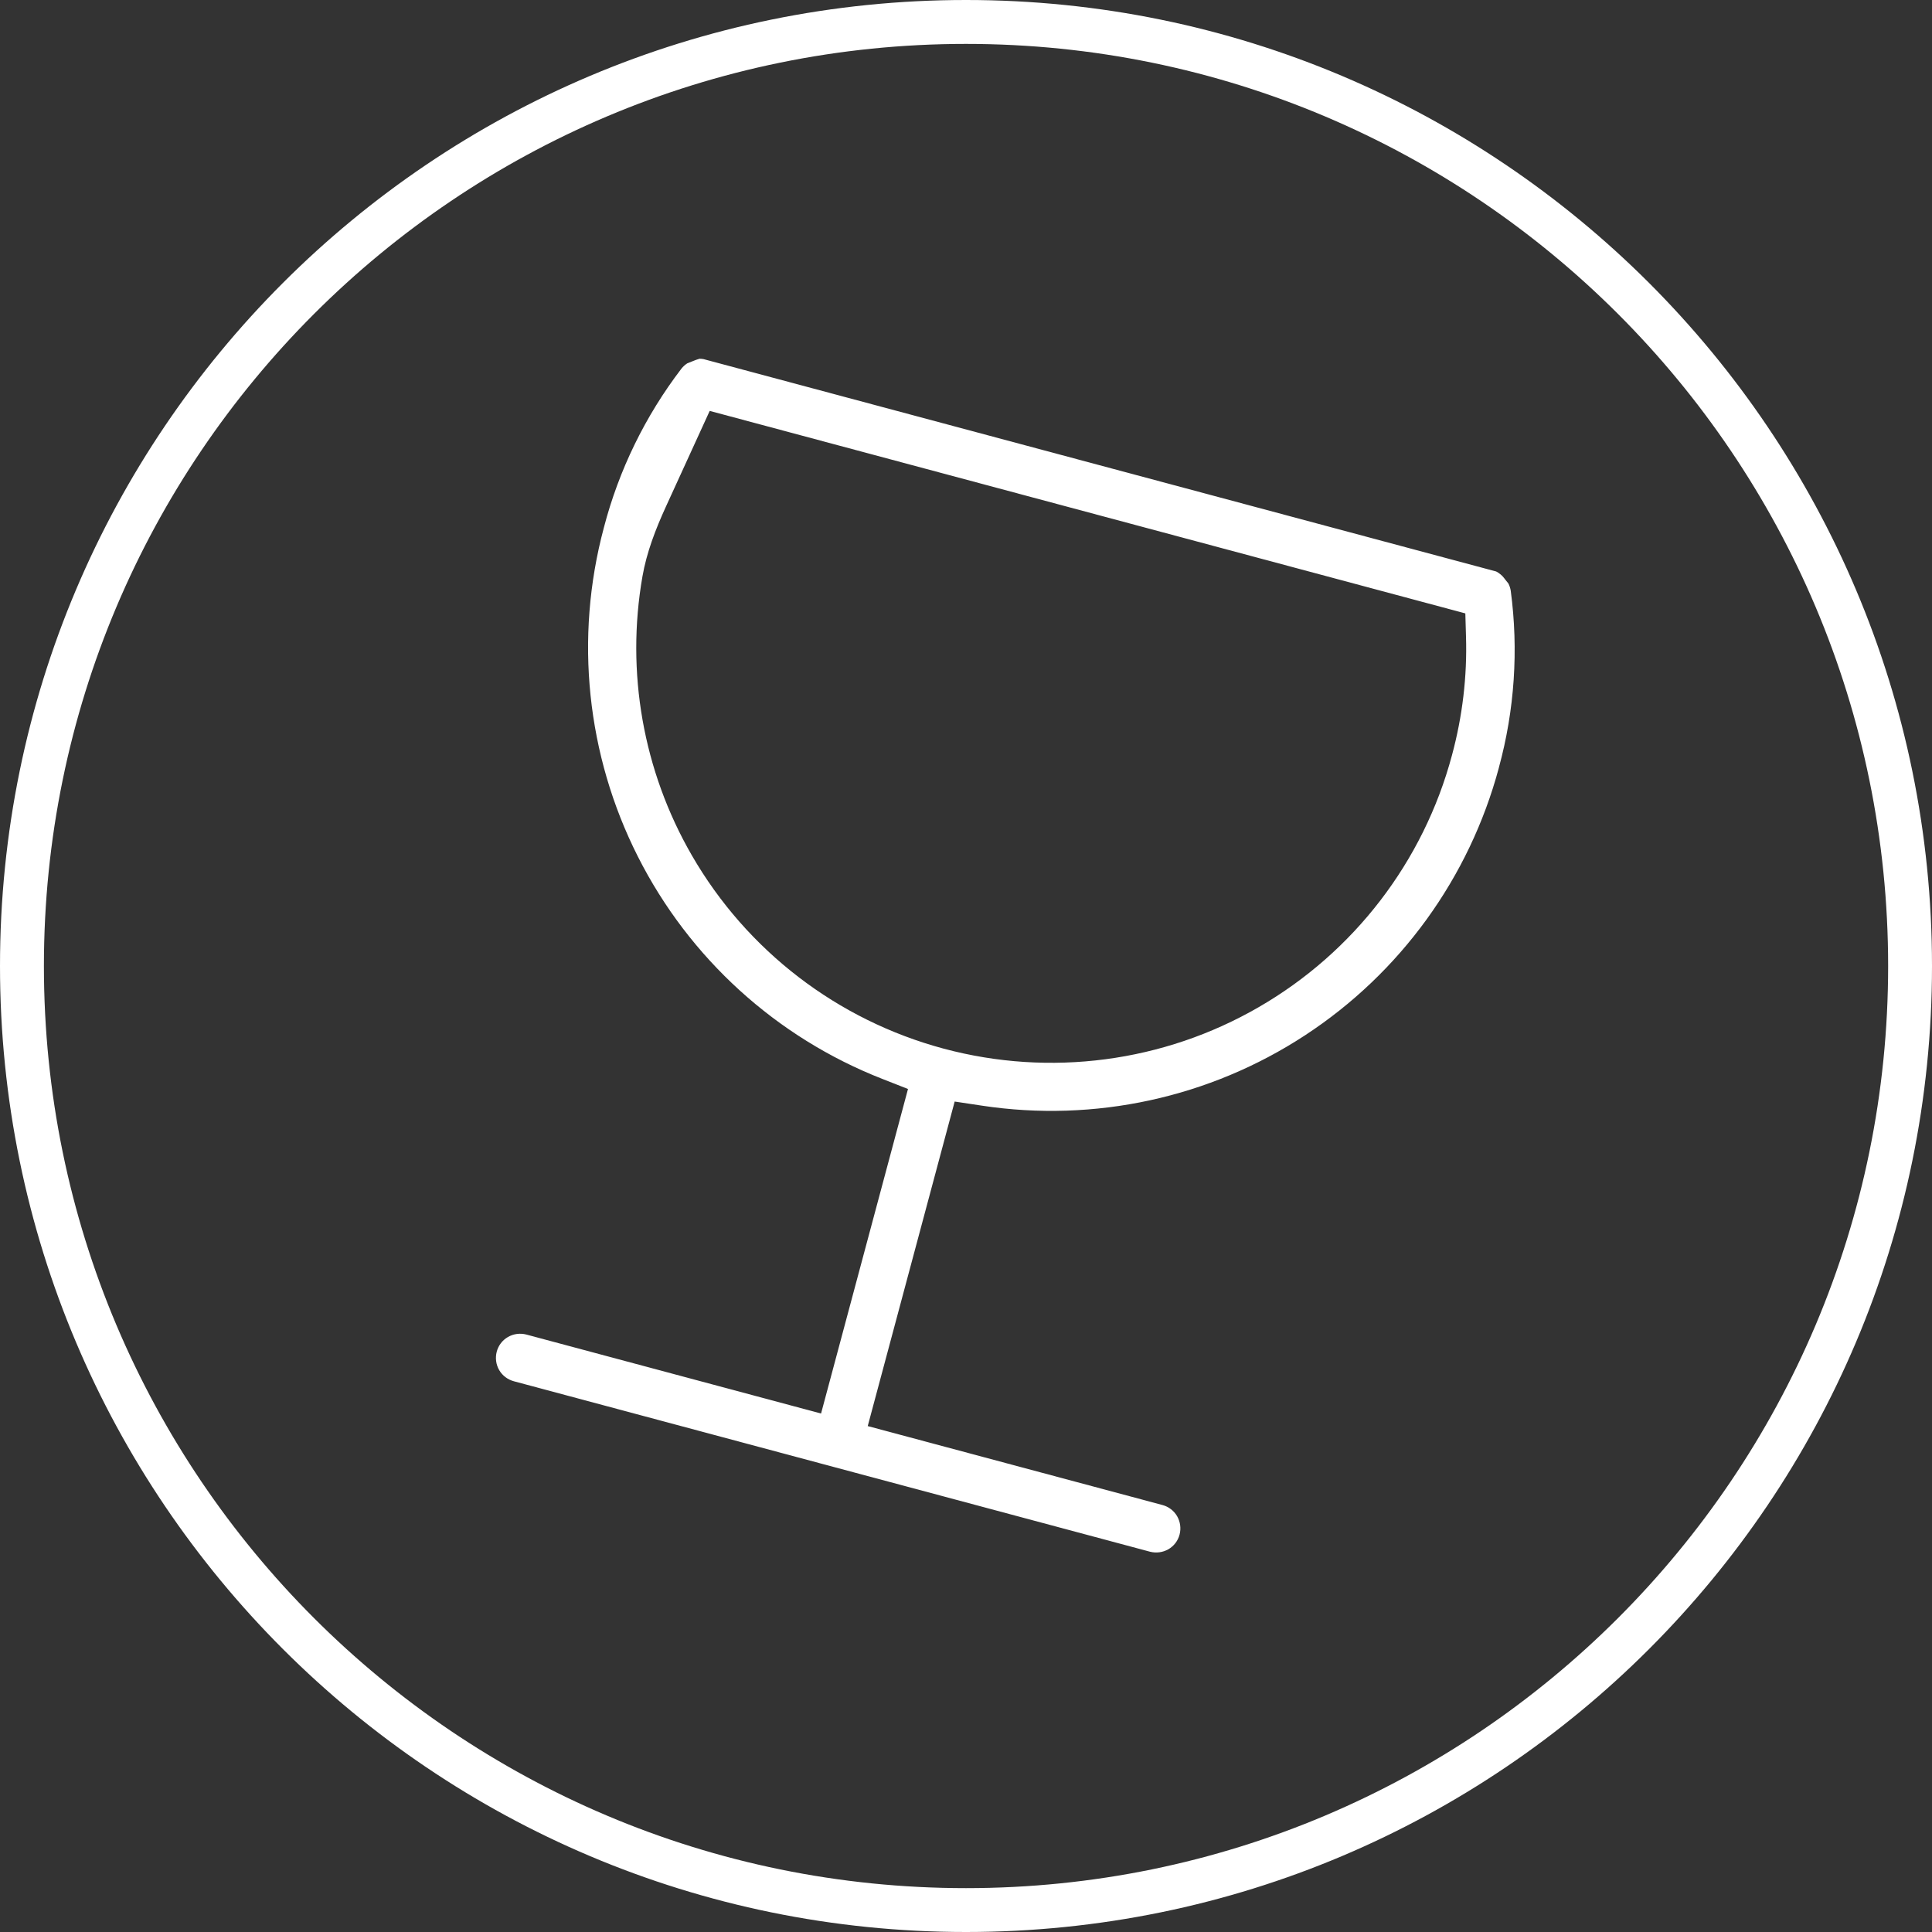 <?xml version="1.0" encoding="utf-8"?>
<!-- Generator: Adobe Illustrator 15.0.0, SVG Export Plug-In . SVG Version: 6.00 Build 0)  -->
<!DOCTYPE svg PUBLIC "-//W3C//DTD SVG 1.1//EN" "http://www.w3.org/Graphics/SVG/1.1/DTD/svg11.dtd">
<svg version="1.1" id="Слой_1" xmlns="http://www.w3.org/2000/svg" xmlns:xlink="http://www.w3.org/1999/xlink" x="0px" y="0px"
	 width="44px" height="44px" viewBox="0 0 44 44" enable-background="new 0 0 44 44" xml:space="preserve">
<rect x="0" y="0" width="44" height="44" fill="#333333" stroke="none"/>
<path fill="#FFFFFF" d="M22,44c12.15,0,22-9.85,22-22C44,9.849,34.15,0,22,0C9.849,0,0,9.849,0,22C0,34.15,9.849,44,22,44z
	 M22,43.001C10.402,43.001,1,33.599,1,22C1,10.402,10.402,1,22,1c11.599,0,21.001,9.402,21.001,21
	C43.001,33.599,33.599,43.001,22,43.001z M21.742,25.087l-1.98,7.391l6.713,1.798c0.14,0.038,0.261,0.129,0.334,0.256
	c0.072,0.127,0.092,0.276,0.055,0.417c-0.037,0.142-0.129,0.262-0.256,0.335c-0.127,0.072-0.276,0.091-0.418,0.055l-14.488-3.882
	c-0.14-0.038-0.261-0.129-0.334-0.255c-0.073-0.127-0.092-0.277-0.055-0.419c0.037-0.14,0.129-0.262,0.256-0.334
	c0.126-0.073,0.276-0.092,0.417-0.056l6.713,1.799l1.98-7.391l-0.583-0.229c-2.416-0.945-4.398-2.748-5.568-5.063
	c-1.17-2.314-1.447-4.98-0.777-7.486l0.001-0.004c0.342-1.314,0.943-2.546,1.769-3.626c0.037-0.046,0.08-0.085,0.129-0.117
	l0.127-0.051c0.05-0.021,0.103-0.04,0.155-0.055c0.029,0,0.059,0.003,0.088,0.008l18.054,4.837c0.035,0.017,0.066,0.038,0.095,0.063
	l0.008,0.006c0.032,0.026,0.059,0.055,0.083,0.088l0.012,0.016l0.082,0.103c0.025,0.051,0.043,0.106,0.052,0.162
	c0.18,1.348,0.088,2.717-0.27,4.028v0.003c-0.672,2.505-2.244,4.675-4.417,6.096c-2.17,1.42-4.788,1.989-7.354,1.601L21.742,25.087
	L21.742,25.087z M33.373,13.97l-17.21-4.612l-1.001,2.188c-0.232,0.509-0.435,1.033-0.531,1.584
	c-0.379,2.174,0.012,4.423,1.125,6.35c1.253,2.171,3.317,3.754,5.738,4.403c2.421,0.648,5.001,0.31,7.171-0.945
	c2.169-1.252,3.754-3.316,4.402-5.736c0.239-0.883,0.349-1.797,0.32-2.712l-0.015-0.521V13.97z"/>
</svg>
